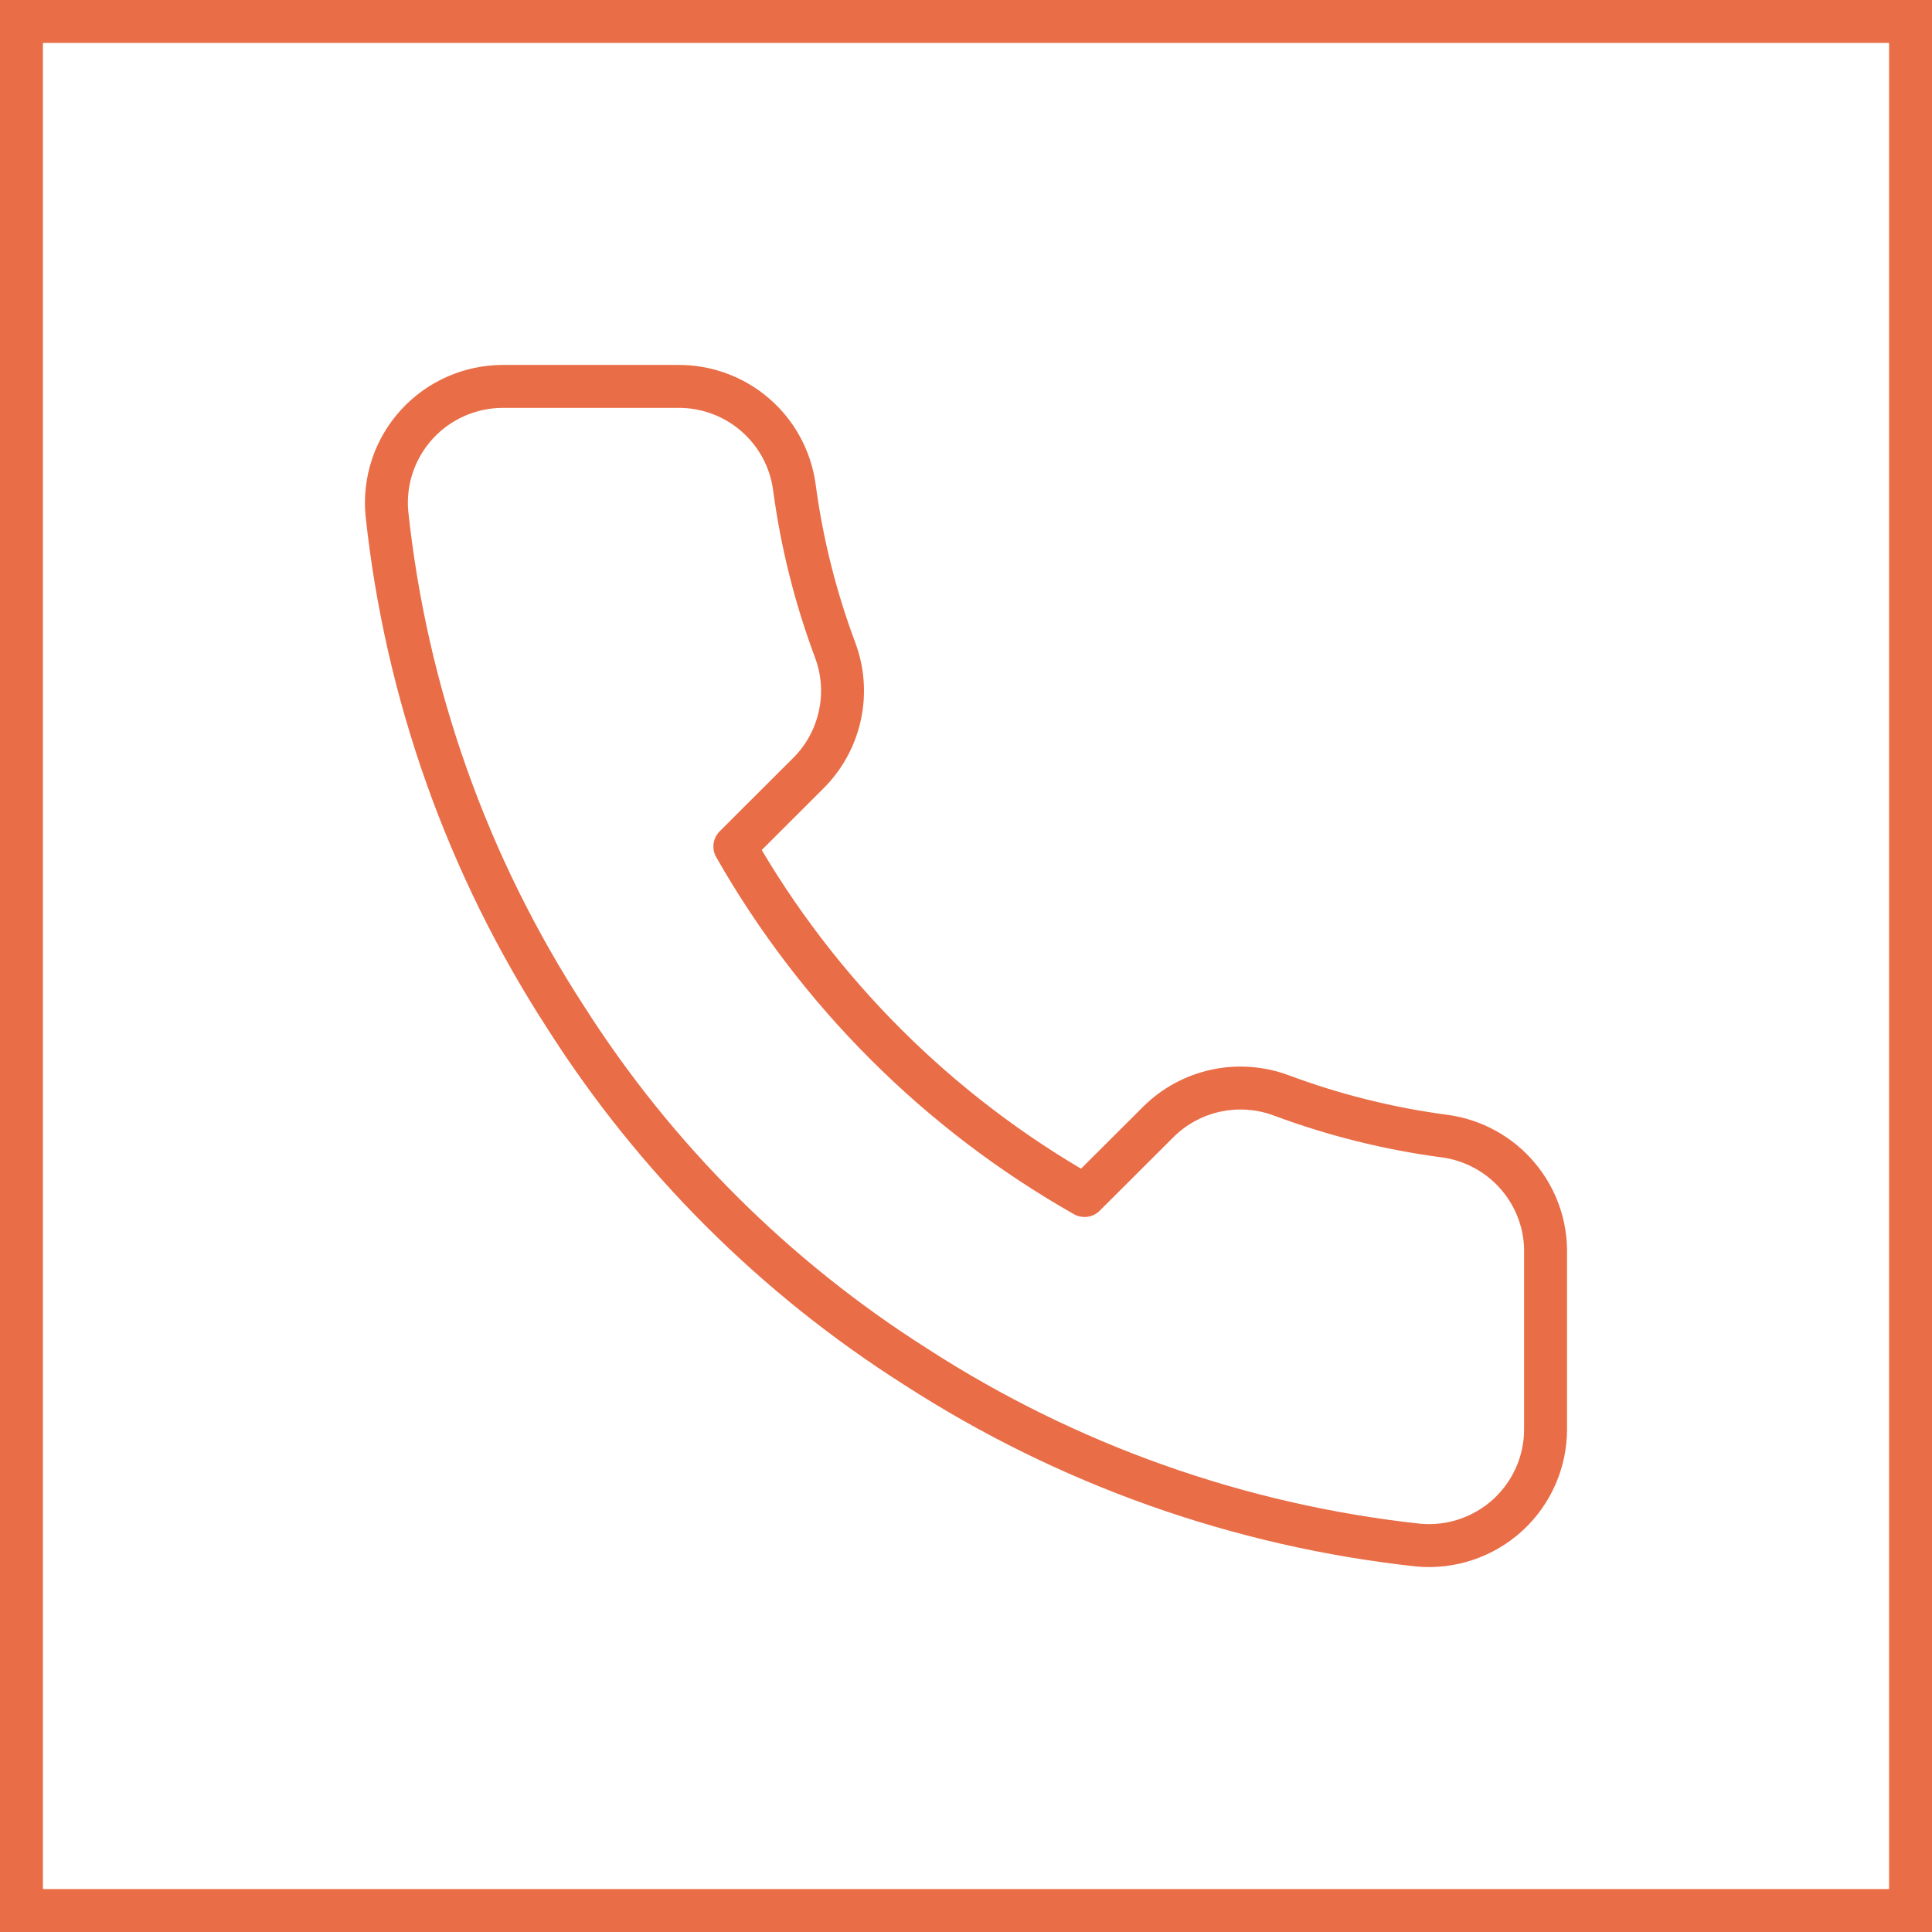 <svg width="45" height="45" viewBox="0 0 45 45" fill="none" xmlns="http://www.w3.org/2000/svg">
	<rect x="0.5" y="0.5" width="44" height="44" stroke="#E96D47"/>
	<path d="M35.999 29.215V33.279C36.001 33.657 35.923 34.03 35.772 34.376C35.62 34.722 35.398 35.032 35.12 35.287C34.841 35.542 34.512 35.736 34.154 35.857C33.796 35.978 33.416 36.023 33.04 35.989C28.862 35.536 24.85 34.111 21.324 31.83C18.044 29.749 15.263 26.974 13.179 23.7C10.884 20.166 9.457 16.142 9.011 11.954C8.977 11.579 9.022 11.201 9.142 10.845C9.262 10.488 9.456 10.161 9.71 9.883C9.964 9.605 10.273 9.383 10.618 9.231C10.963 9.079 11.336 9 11.713 9H15.785C16.444 8.994 17.083 9.226 17.582 9.655C18.082 10.084 18.408 10.679 18.5 11.331C18.672 12.631 18.991 13.908 19.451 15.138C19.633 15.623 19.673 16.15 19.564 16.656C19.456 17.163 19.205 17.628 18.84 17.996L17.116 19.717C19.048 23.109 21.862 25.918 25.261 27.846L26.985 26.126C27.354 25.761 27.82 25.51 28.328 25.402C28.835 25.294 29.363 25.334 29.849 25.516C31.081 25.975 32.361 26.293 33.664 26.464C34.324 26.557 34.926 26.889 35.356 27.396C35.787 27.903 36.016 28.55 35.999 29.215Z" stroke="#E96D47" stroke-linecap="round" stroke-linejoin="round"/>
</svg>
